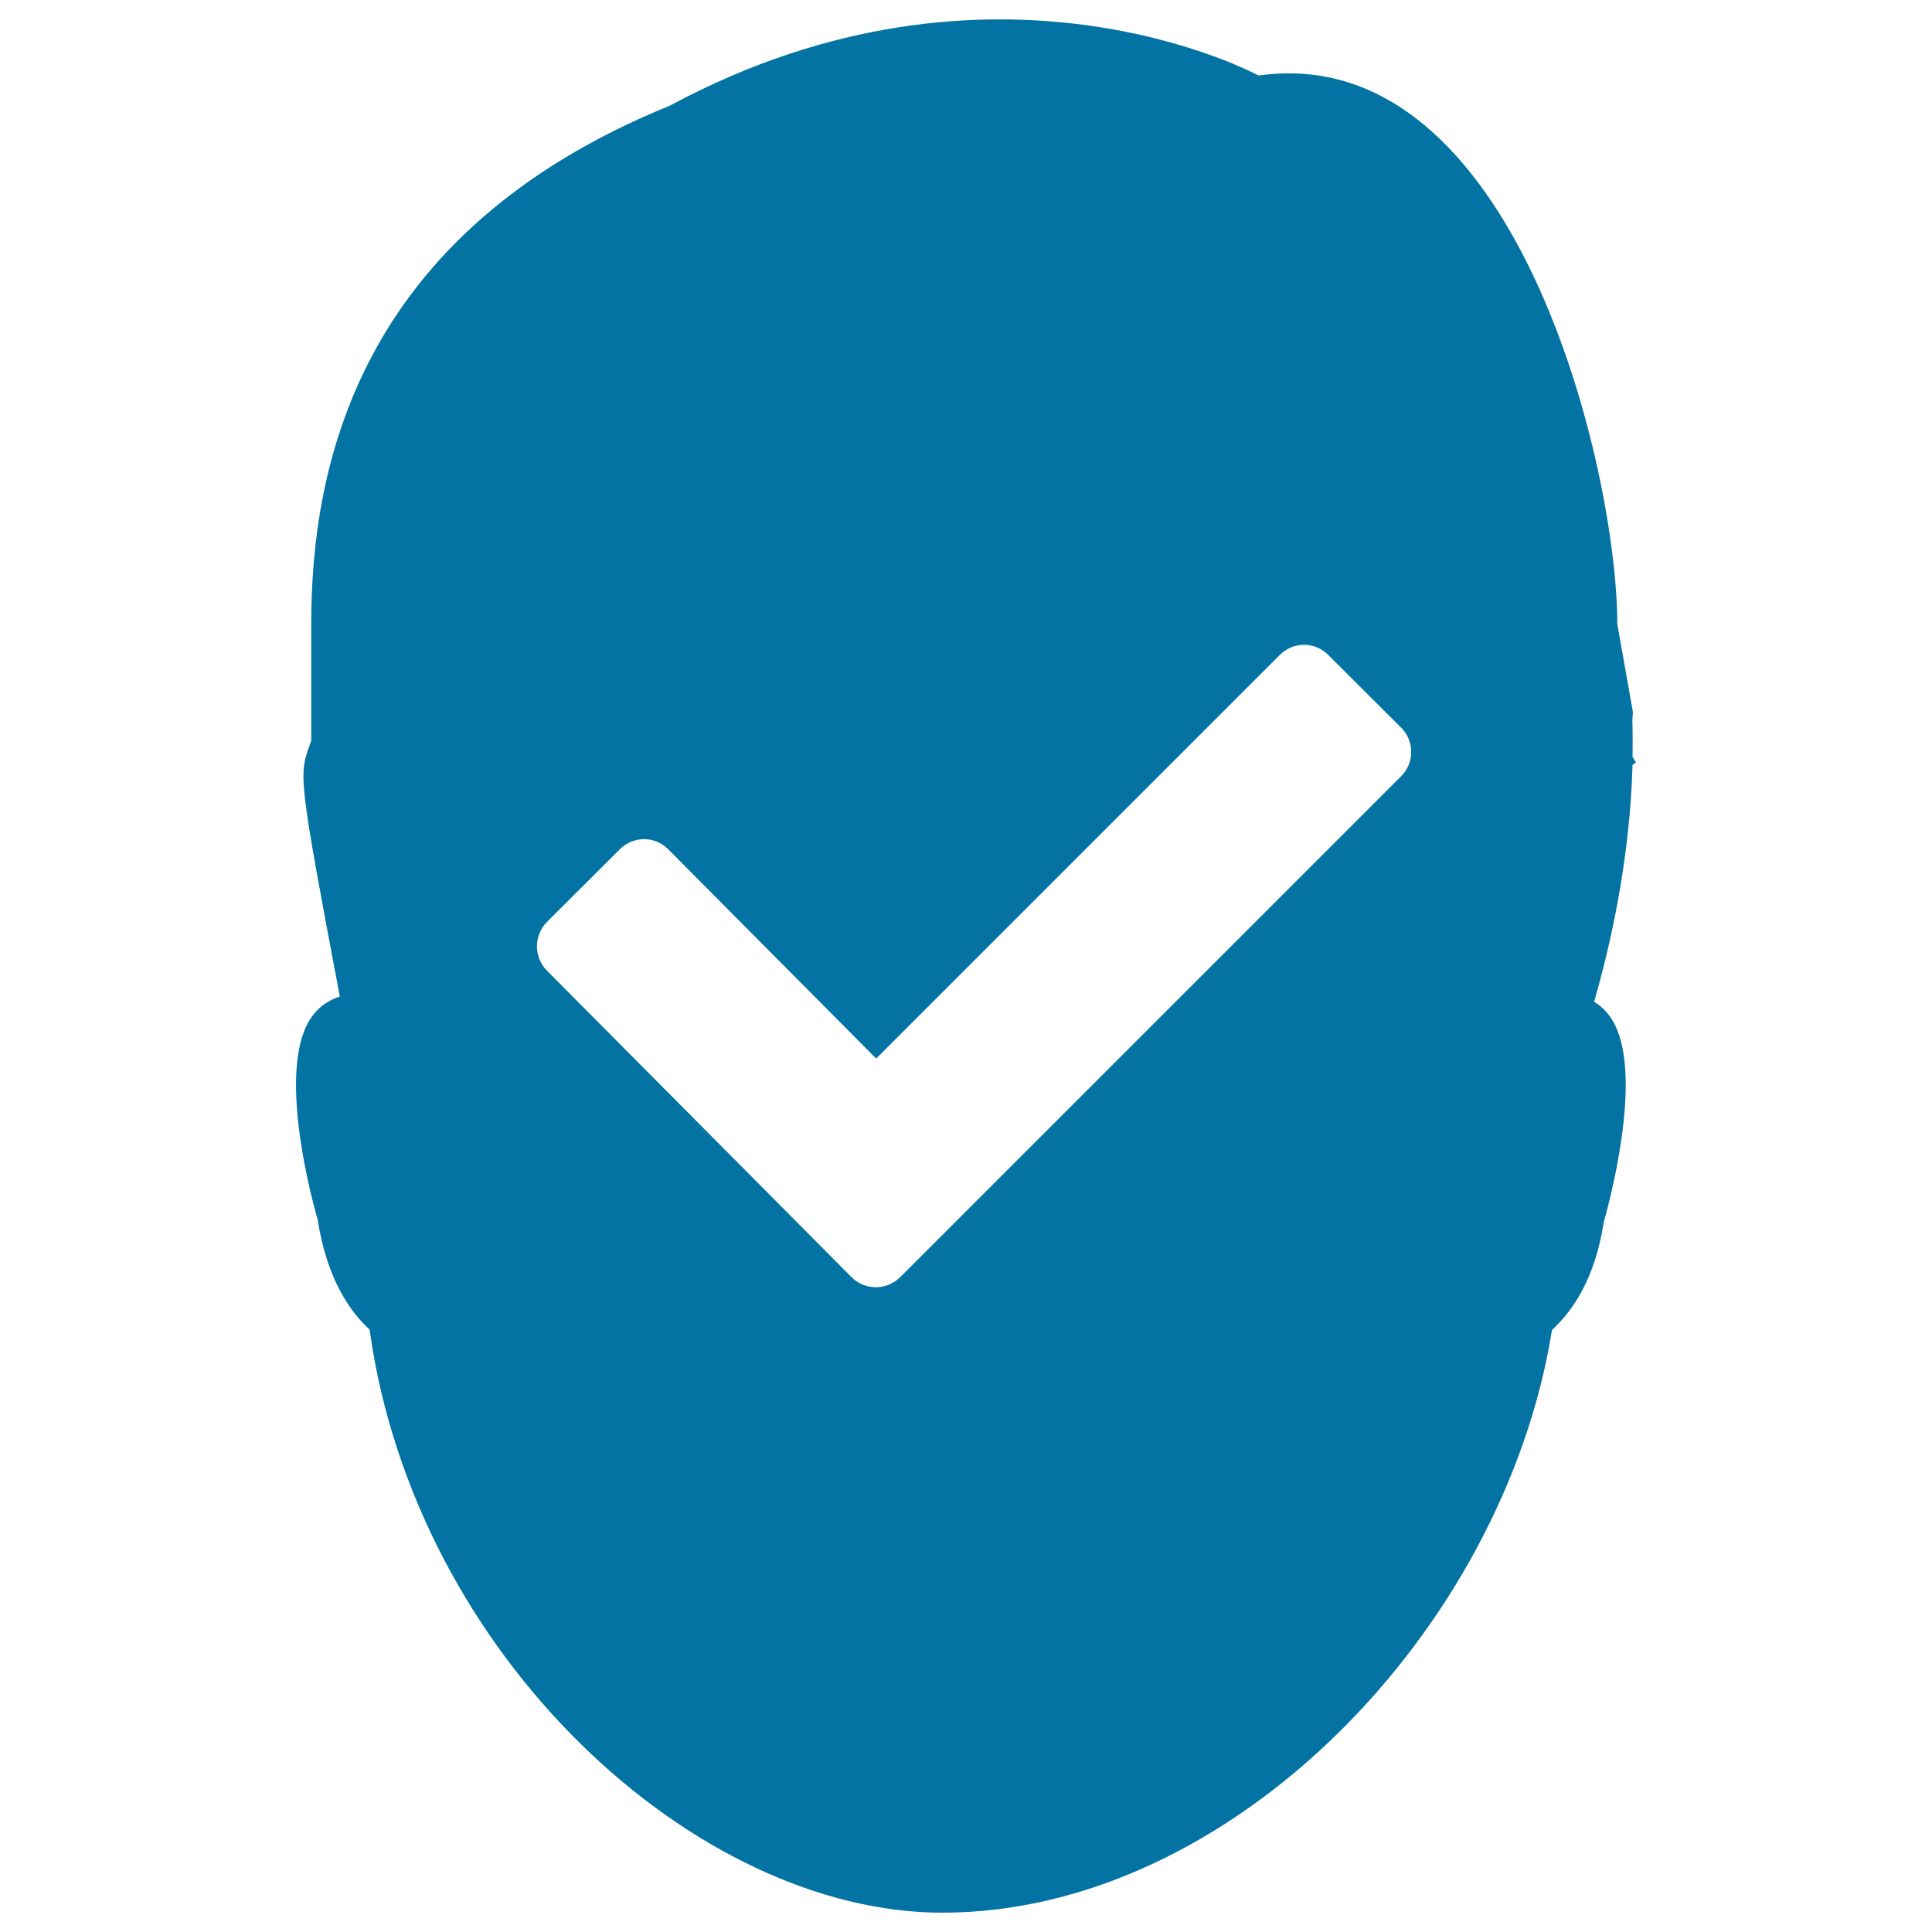 <svg xmlns="http://www.w3.org/2000/svg" viewBox="0 0 1000 1000" style="fill:#0273a2">
<title>Head With Check Mark SVG icon</title>
<g><path d="M846.8,394.7l-1.8-3c0.1-6.1,0.1-12.3-0.1-18.7l0.3-4.4l-8.1-45.6c0-80-52.4-302.8-185.7-283.9c0,0-136.8-74.8-304.7,15.6C184,120.8,161.1,242.9,161.1,323v60.3c-0.4,1.1-0.7,2.1-1,2.9c-5.3,15.1-5.7,16.2,15.8,129.6c-5.5,1.7-10.4,5-14.1,9.9c-18.3,24.2-2.4,88.2,2.6,105.4c4.6,30,16.2,47.3,26.9,57.1C214.8,857.3,360,990,487.8,990c149.3,0,290.6-146.3,315.5-301.6c10.6-9.7,22.3-26.6,26.7-55.4c5.3-19,21.2-83.1,2.9-107.4c-2.2-2.9-4.8-5.3-7.8-7.1c8-27.6,18.5-72.6,19.9-122.7C845.5,395.4,846.2,395.1,846.8,394.7z M725.2,401.8L465.9,661.1c-7,6.9-18.2,6.9-25.1,0L283.1,502.4c-6.9-7-6.9-18.2,0-25.2l37.7-37.6c7-7,18.2-7,25.1,0l107.6,108.3L662.4,339c7-7,18.2-7,25.1,0l37.7,37.6C732.2,383.5,732.2,394.9,725.2,401.8z"/></g>
</svg>